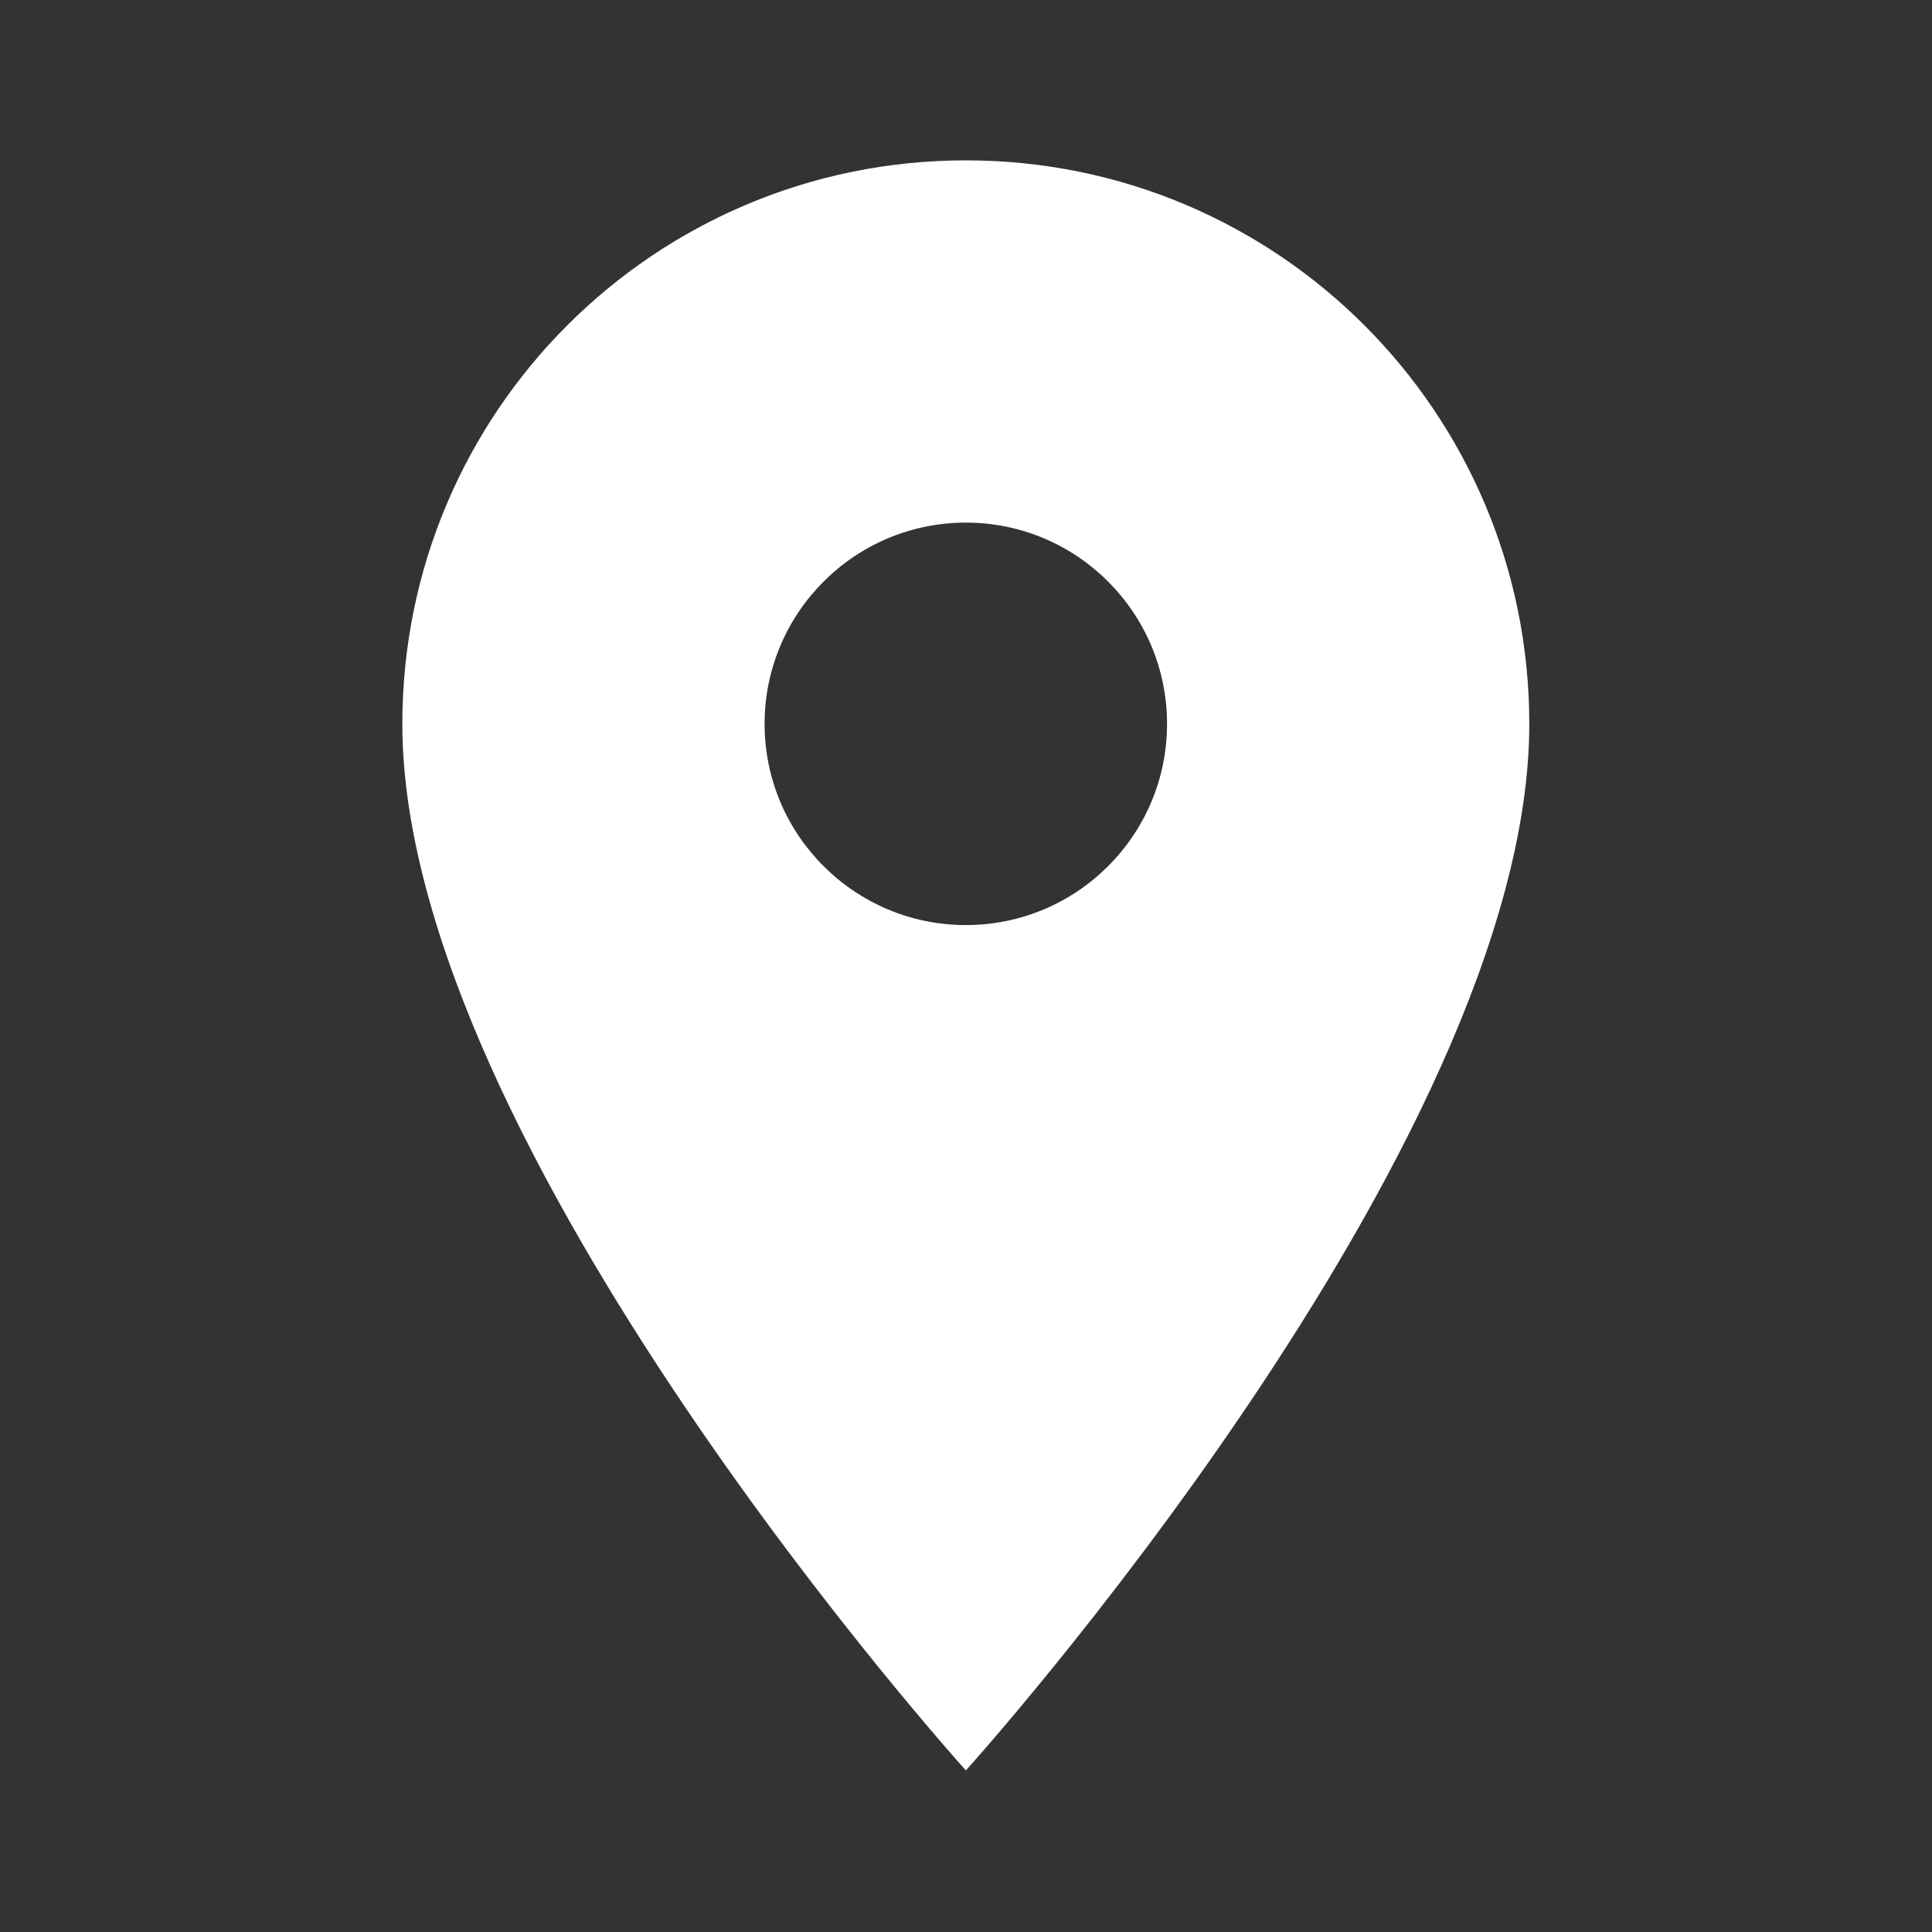 <svg xmlns="http://www.w3.org/2000/svg" width="16" height="16" viewBox="0 0 16 16" fill="none">
  <rect x="0" y="0" width="16" height="16" fill="#333333" stroke="none"/>
  <g clip-path="url(#clip0_646_4684)">
    <path d="M7.999 1.328C5.419 1.328 3.332 3.415 3.332 5.995C3.332 9.495 7.999 14.662 7.999 14.662C7.999 14.662 12.665 9.495 12.665 5.995C12.665 3.415 10.579 1.328 7.999 1.328ZM7.999 7.661C7.079 7.661 6.332 6.915 6.332 5.995C6.332 5.075 7.079 4.328 7.999 4.328C8.919 4.328 9.665 5.075 9.665 5.995C9.665 6.915 8.919 7.661 7.999 7.661Z" fill="white"/>
  </g>
  <defs>
    <clipPath id="clip0_646_4684">
      <rect width="16" height="16" fill="white"/>
    </clipPath>
  </defs>
</svg>